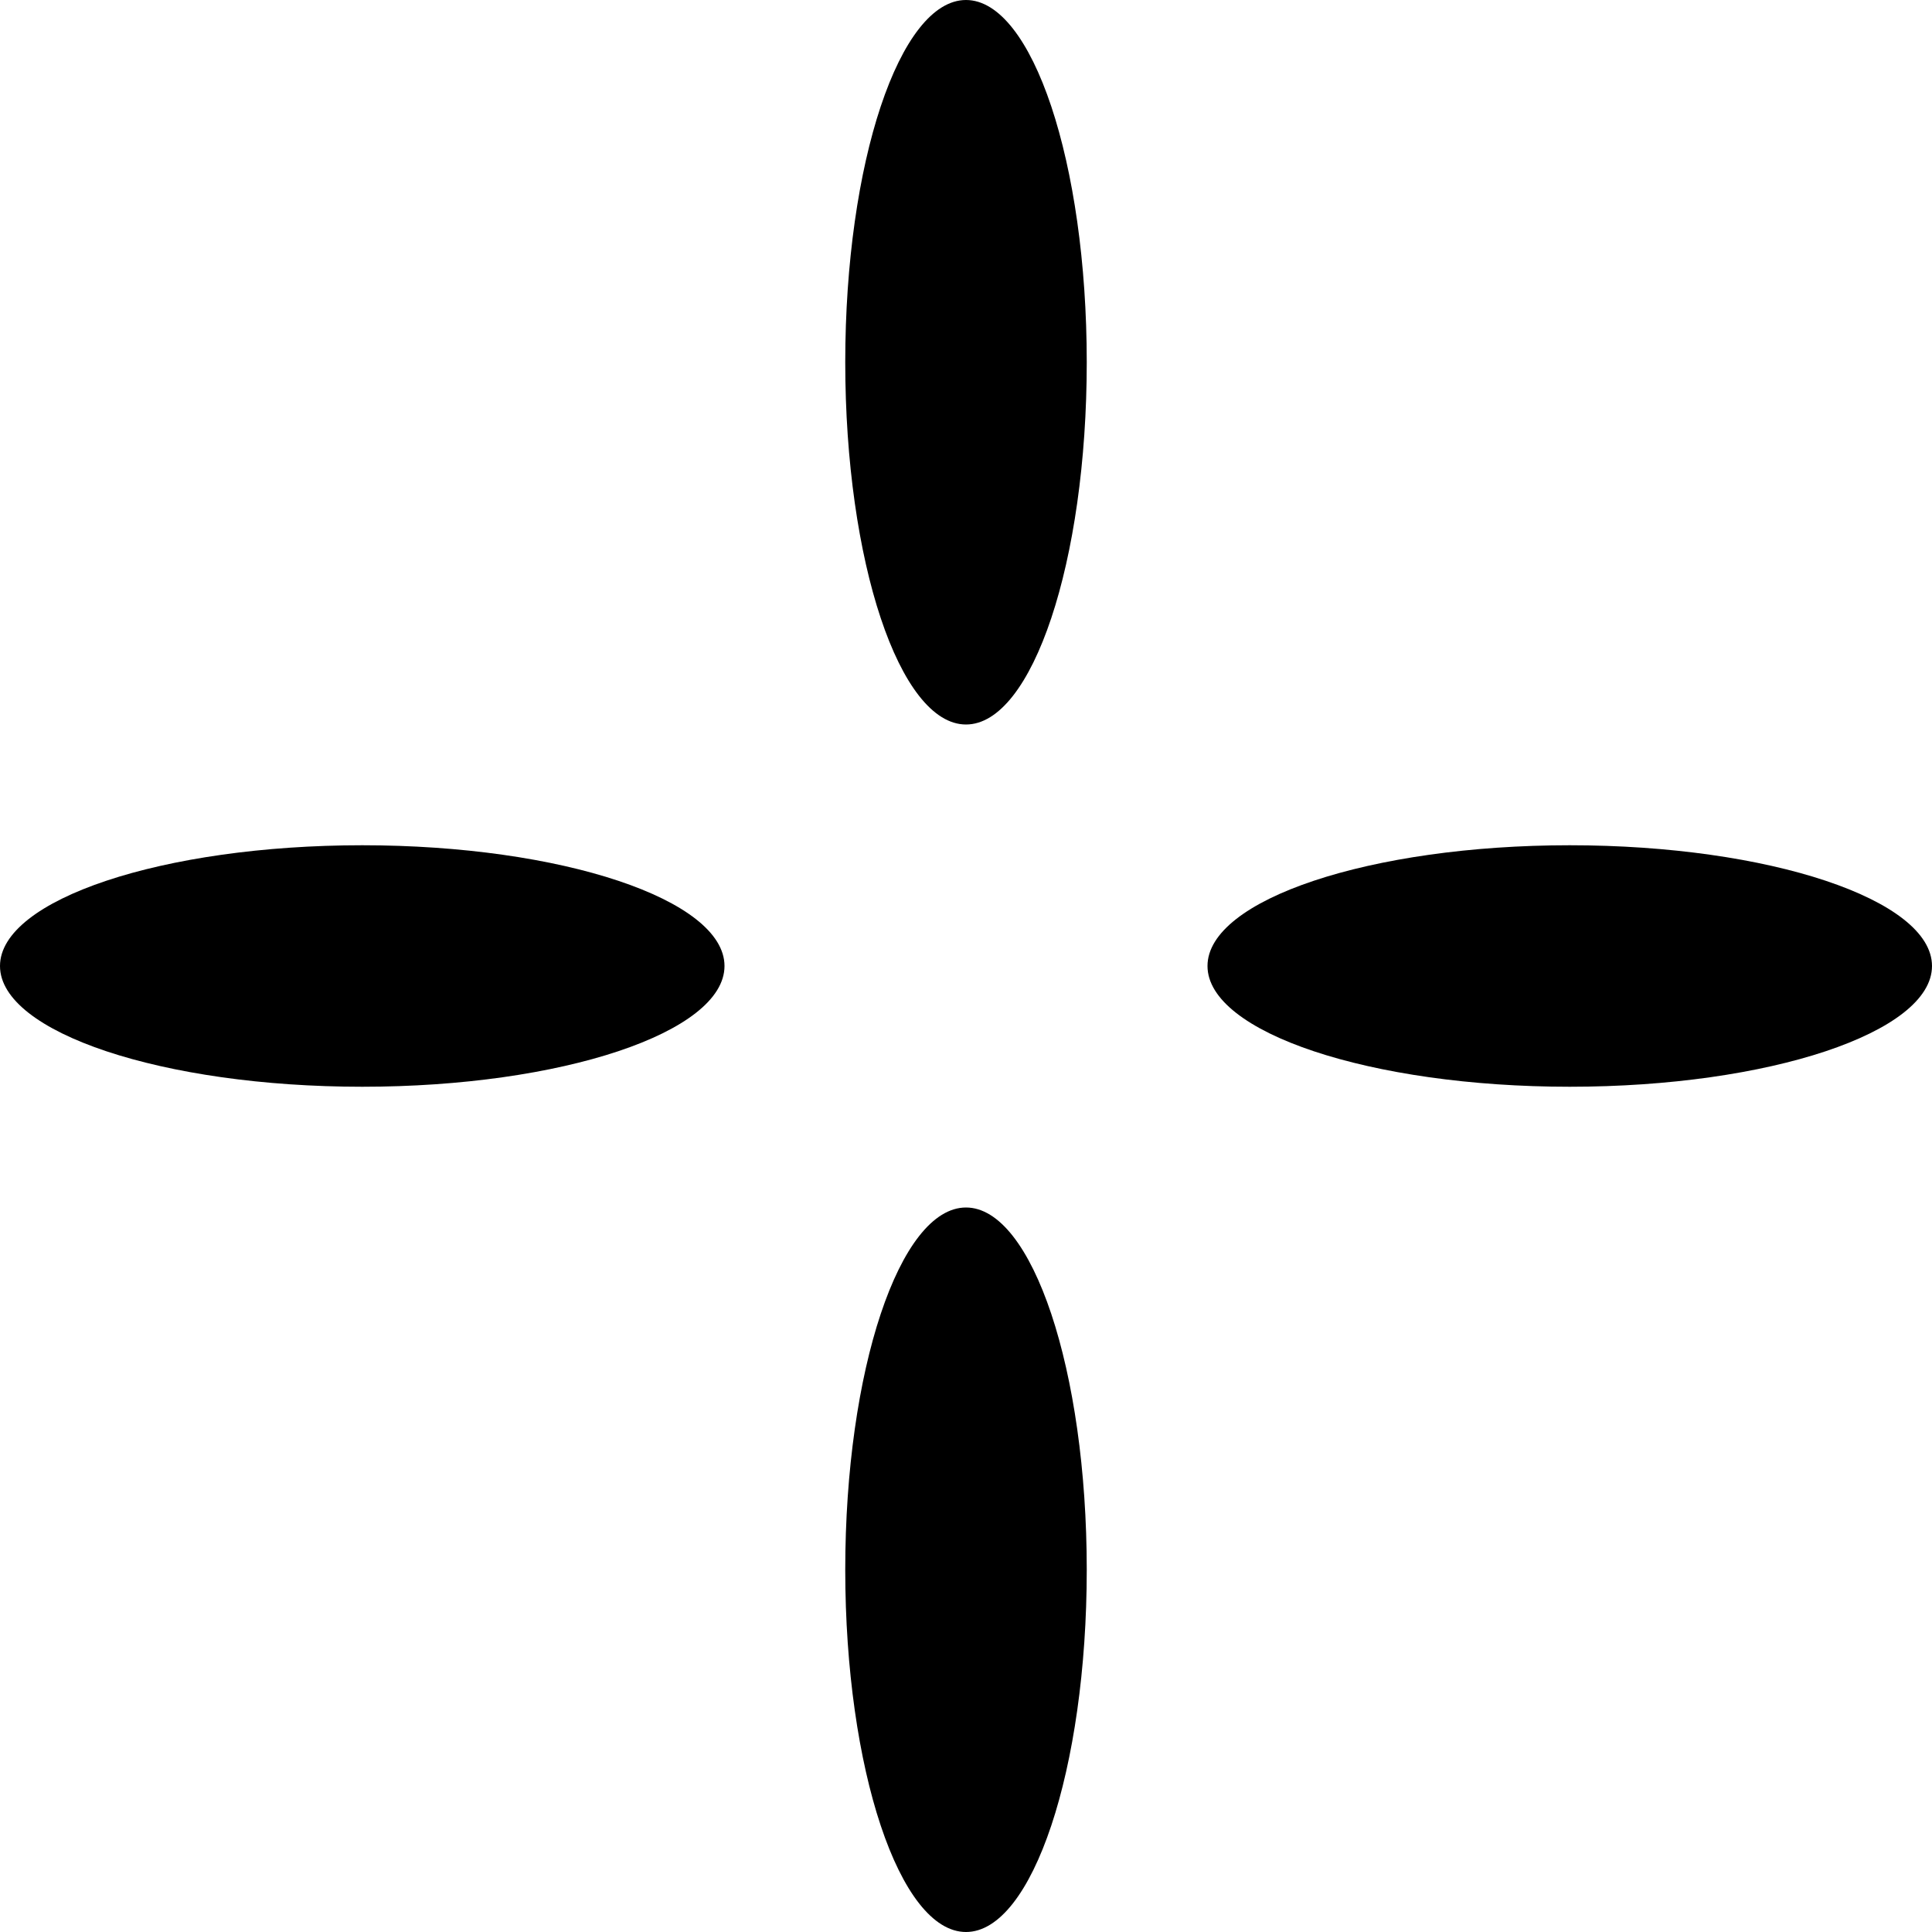 <svg xmlns="http://www.w3.org/2000/svg" width="16" height="16" viewBox="0 0 16 16" version="1.1">
	<path d="M 7 3 C 7 4.650, 7.450 6, 8 6 C 8.550 6, 9 4.650, 9 3 C 9 1.350, 8.550 0, 8 0 C 7.450 0, 7 1.350, 7 3 M 0 8 C 0 8.550, 1.350 9, 3 9 C 4.650 9, 6 8.550, 6 8 C 6 7.450, 4.650 7, 3 7 C 1.350 7, 0 7.450, 0 8 M 10 8 C 10 8.550, 11.350 9, 13 9 C 14.650 9, 16 8.550, 16 8 C 16 7.450, 14.650 7, 13 7 C 11.350 7, 10 7.450, 10 8 M 7 13 C 7 14.650, 7.450 16, 8 16 C 8.550 16, 9 14.650, 9 13 C 9 11.350, 8.550 10, 8 10 C 7.450 10, 7 11.350, 7 13" stroke="none" fill="black" fill-rule="evenodd"/>
</svg>